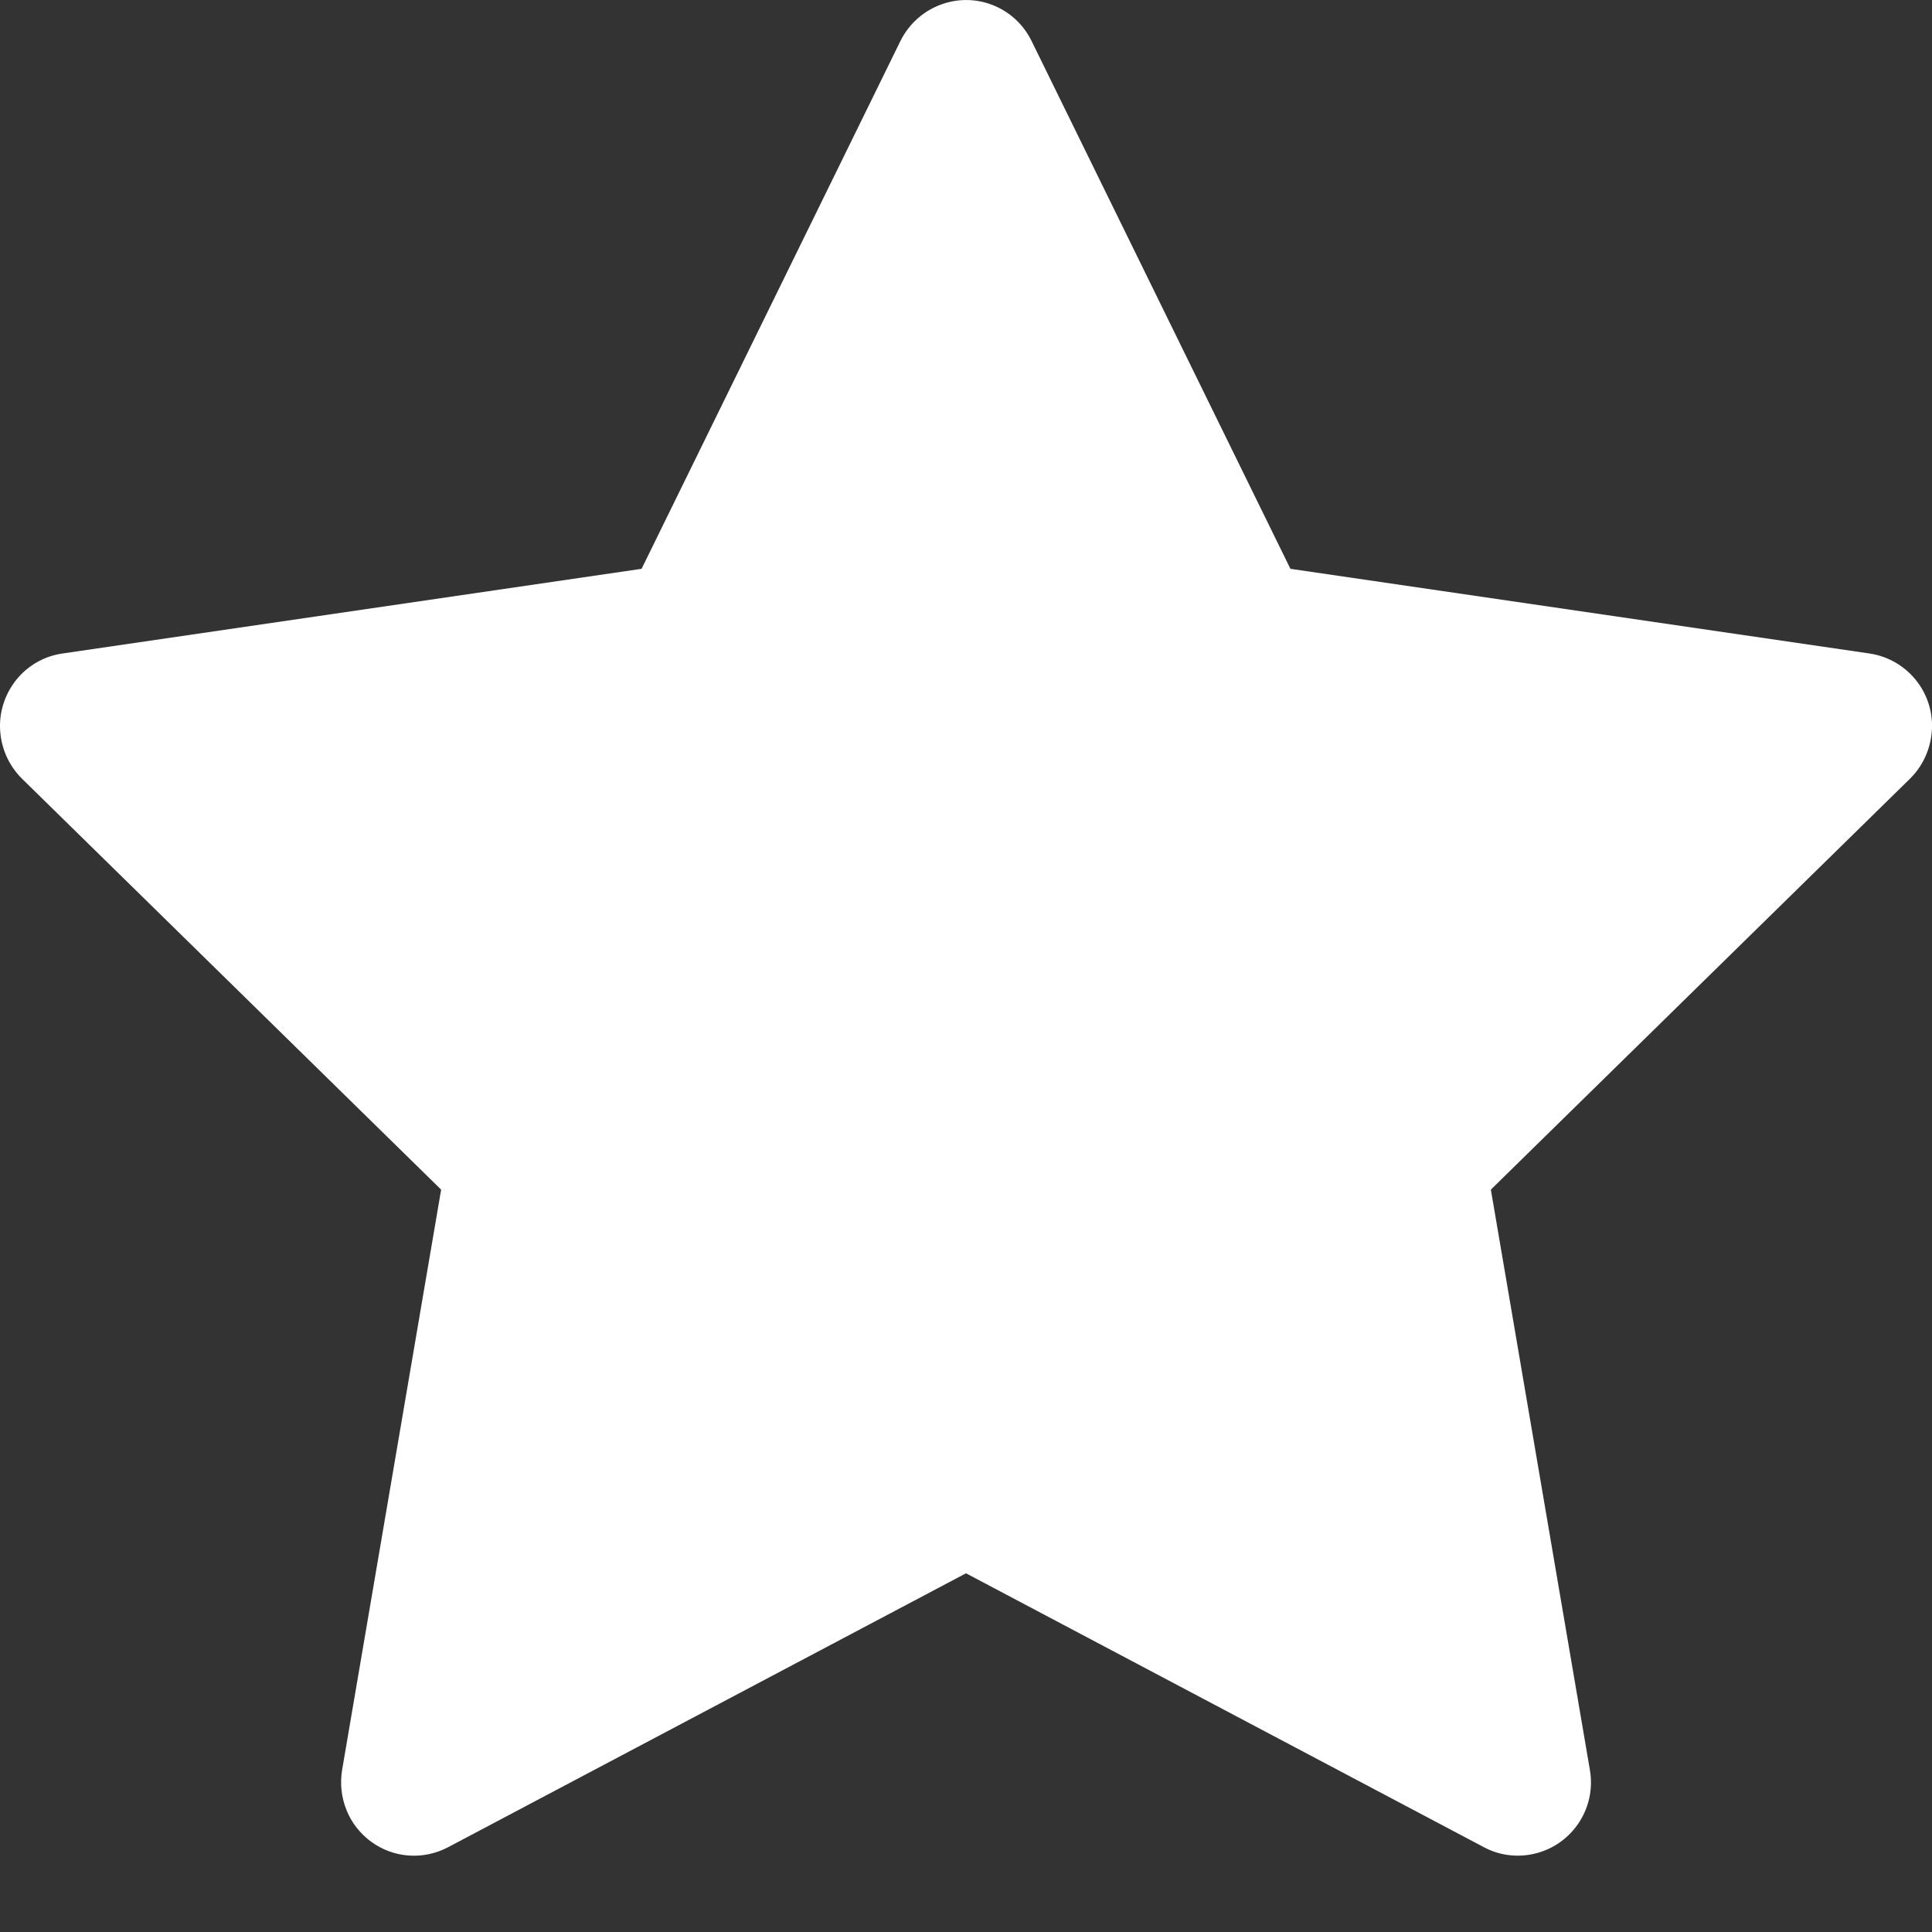 <svg width="12" height="12" viewBox="0 0 12 12" fill="none" xmlns="http://www.w3.org/2000/svg">
<rect x="0" y="0" width="12" height="12" fill="#333333" stroke="none"/>
<path d="M11.612 4.059L8.015 3.533L6.407 0.254C6.363 0.164 6.29 0.091 6.201 0.047C5.977 -0.064 5.705 0.029 5.593 0.254L3.985 3.533L0.388 4.059C0.289 4.073 0.198 4.12 0.129 4.191C0.045 4.278 -0.002 4.395 3.98784e-05 4.516C0.002 4.637 0.051 4.752 0.137 4.837L2.74 7.389L2.125 10.993C2.111 11.077 2.12 11.163 2.152 11.242C2.183 11.321 2.237 11.389 2.305 11.439C2.373 11.489 2.454 11.519 2.539 11.525C2.623 11.531 2.708 11.513 2.782 11.474L6 9.772L9.218 11.474C9.306 11.521 9.408 11.536 9.505 11.519C9.752 11.476 9.918 11.241 9.875 10.993L9.26 7.389L11.863 4.837C11.934 4.767 11.98 4.676 11.995 4.576C12.033 4.327 11.86 4.096 11.612 4.059Z" fill="white"/>
</svg>
